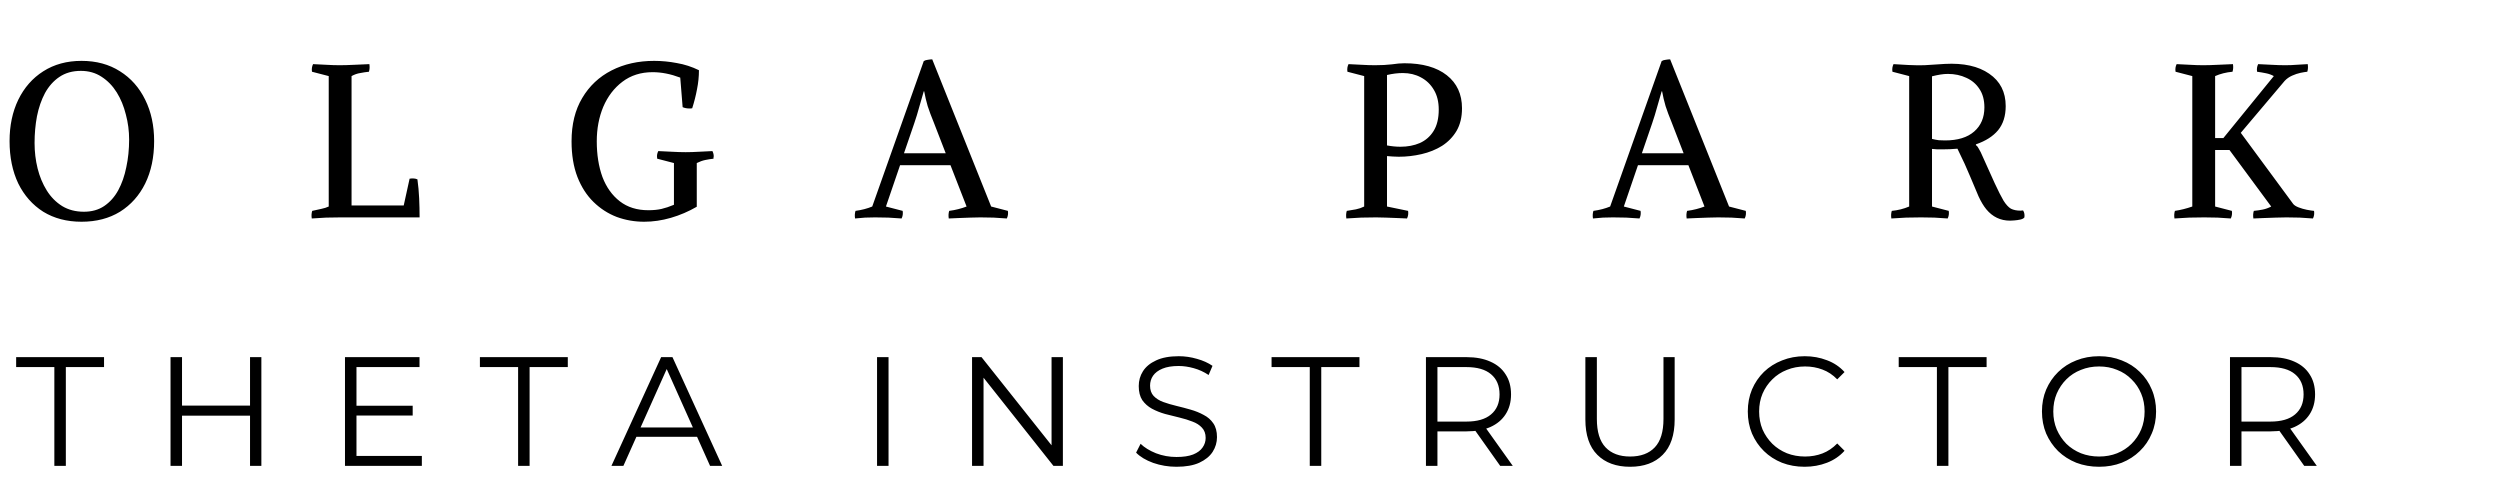 <?xml version="1.0" encoding="UTF-8"?> <svg xmlns="http://www.w3.org/2000/svg" width="161" height="32" viewBox="0 0 161 32" fill="none"><path d="M0.616 9.086C0.616 8.087 0.803 7.201 1.176 6.426C1.559 5.642 2.095 5.031 2.786 4.592C3.486 4.144 4.307 3.92 5.25 3.92C6.202 3.92 7.028 4.144 7.728 4.592C8.428 5.031 8.969 5.642 9.352 6.426C9.735 7.201 9.926 8.087 9.926 9.086C9.926 10.122 9.735 11.032 9.352 11.816C8.969 12.591 8.428 13.197 7.728 13.636C7.028 14.065 6.202 14.28 5.25 14.28C4.307 14.28 3.486 14.065 2.786 13.636C2.095 13.197 1.559 12.591 1.176 11.816C0.803 11.032 0.616 10.122 0.616 9.086ZM8.316 8.988C8.316 8.437 8.246 7.901 8.106 7.378C7.975 6.846 7.779 6.37 7.518 5.95C7.257 5.53 6.93 5.194 6.538 4.942C6.155 4.69 5.712 4.564 5.208 4.564C4.667 4.564 4.205 4.695 3.822 4.956C3.449 5.208 3.141 5.553 2.898 5.992C2.665 6.431 2.492 6.93 2.38 7.49C2.277 8.041 2.226 8.615 2.226 9.212C2.226 9.772 2.291 10.318 2.422 10.85C2.553 11.373 2.749 11.844 3.01 12.264C3.271 12.684 3.603 13.02 4.004 13.272C4.405 13.515 4.872 13.636 5.404 13.636C5.908 13.636 6.342 13.515 6.706 13.272C7.079 13.02 7.383 12.679 7.616 12.25C7.849 11.821 8.022 11.326 8.134 10.766C8.255 10.206 8.316 9.613 8.316 8.988ZM26 13.23L26.378 11.508C26.49 11.489 26.578 11.485 26.644 11.494C26.709 11.494 26.788 11.513 26.882 11.55C26.938 11.951 26.975 12.357 26.994 12.768C27.012 13.179 27.022 13.589 27.022 14H21.94C21.678 14 21.366 14.005 21.002 14.014C20.647 14.033 20.339 14.051 20.078 14.07C20.05 13.893 20.059 13.729 20.106 13.58C20.311 13.533 20.502 13.491 20.68 13.454C20.866 13.417 21.03 13.365 21.17 13.3V4.9L20.092 4.62C20.064 4.443 20.087 4.279 20.162 4.13C20.414 4.139 20.694 4.153 21.002 4.172C21.319 4.191 21.608 4.2 21.87 4.2C22.14 4.2 22.462 4.191 22.836 4.172C23.209 4.153 23.526 4.139 23.788 4.13C23.816 4.307 23.806 4.471 23.76 4.62C23.573 4.639 23.386 4.667 23.2 4.704C23.013 4.732 22.826 4.797 22.64 4.9V13.23H26ZM44.872 13.314C44.34 13.622 43.785 13.86 43.206 14.028C42.627 14.196 42.053 14.28 41.484 14.28C40.868 14.28 40.28 14.177 39.72 13.972C39.16 13.757 38.661 13.435 38.222 13.006C37.783 12.577 37.438 12.04 37.186 11.396C36.934 10.743 36.808 9.977 36.808 9.1C36.808 8.008 37.037 7.079 37.494 6.314C37.952 5.539 38.581 4.947 39.384 4.536C40.187 4.125 41.102 3.92 42.128 3.92C42.614 3.92 43.099 3.967 43.584 4.06C44.079 4.144 44.555 4.298 45.012 4.522C45.012 4.933 44.97 5.343 44.886 5.754C44.812 6.155 44.709 6.561 44.578 6.972C44.55 6.981 44.517 6.986 44.48 6.986C44.452 6.986 44.424 6.986 44.396 6.986C44.237 6.986 44.093 6.958 43.962 6.902L43.808 4.998C43.192 4.765 42.599 4.648 42.03 4.648C41.274 4.648 40.626 4.853 40.084 5.264C39.552 5.665 39.142 6.202 38.852 6.874C38.572 7.546 38.432 8.288 38.432 9.1C38.432 9.959 38.553 10.724 38.796 11.396C39.048 12.059 39.422 12.581 39.916 12.964C40.411 13.347 41.022 13.538 41.75 13.538C42.077 13.538 42.361 13.51 42.604 13.454C42.847 13.398 43.113 13.309 43.402 13.188V10.5L42.324 10.22C42.315 10.183 42.31 10.131 42.31 10.066C42.31 9.954 42.338 9.842 42.394 9.73C42.646 9.739 42.935 9.753 43.262 9.772C43.598 9.791 43.897 9.8 44.158 9.8C44.419 9.8 44.709 9.791 45.026 9.772C45.343 9.753 45.628 9.739 45.88 9.73C45.936 9.842 45.964 9.954 45.964 10.066C45.964 10.094 45.959 10.122 45.95 10.15C45.95 10.169 45.95 10.192 45.95 10.22C45.773 10.239 45.596 10.267 45.418 10.304C45.241 10.341 45.059 10.407 44.872 10.5V13.314ZM57.964 10.64L57.054 13.3L58.132 13.58C58.16 13.757 58.137 13.921 58.062 14.07C57.81 14.051 57.526 14.033 57.208 14.014C56.9 14.005 56.616 14 56.354 14C56.093 14 55.878 14.005 55.71 14.014C55.542 14.033 55.328 14.051 55.066 14.07C55.038 13.893 55.048 13.729 55.094 13.58C55.3 13.552 55.491 13.515 55.668 13.468C55.846 13.421 56.014 13.365 56.172 13.3L59.49 3.934C59.565 3.887 59.654 3.859 59.756 3.85C59.868 3.831 59.962 3.822 60.036 3.822L63.83 13.3L64.908 13.58C64.936 13.757 64.913 13.921 64.838 14.07C64.586 14.051 64.302 14.033 63.984 14.014C63.676 14.005 63.392 14 63.13 14C62.953 14 62.738 14.005 62.486 14.014C62.234 14.023 61.982 14.033 61.73 14.042C61.488 14.051 61.278 14.061 61.1 14.07C61.072 13.893 61.082 13.729 61.128 13.58C61.343 13.552 61.539 13.515 61.716 13.468C61.903 13.421 62.08 13.365 62.248 13.3L61.212 10.64H57.964ZM59.49 5.88C59.397 6.216 59.299 6.557 59.196 6.902C59.103 7.247 58.996 7.597 58.874 7.952L58.216 9.87H60.904L60.134 7.882C59.976 7.499 59.845 7.149 59.742 6.832C59.649 6.515 59.574 6.197 59.518 5.88H59.49ZM90.079 10.094C89.957 10.094 89.832 10.089 89.701 10.08C89.57 10.071 89.444 10.061 89.323 10.052V13.3L90.681 13.58C90.709 13.757 90.686 13.921 90.611 14.07C90.443 14.061 90.233 14.051 89.981 14.042C89.738 14.033 89.496 14.023 89.253 14.014C89.01 14.005 88.8 14 88.623 14C88.362 14 88.04 14.005 87.657 14.014C87.284 14.033 86.966 14.051 86.705 14.07C86.677 13.893 86.686 13.729 86.733 13.58C86.938 13.552 87.134 13.519 87.321 13.482C87.507 13.445 87.685 13.384 87.853 13.3V4.9L86.775 4.62C86.747 4.443 86.77 4.279 86.845 4.13C87.097 4.139 87.377 4.153 87.685 4.172C88.002 4.191 88.291 4.2 88.553 4.2C88.963 4.2 89.323 4.181 89.631 4.144C89.939 4.097 90.21 4.074 90.443 4.074C91.609 4.074 92.519 4.331 93.173 4.844C93.826 5.357 94.153 6.067 94.153 6.972C94.153 7.541 94.036 8.027 93.803 8.428C93.57 8.82 93.257 9.142 92.865 9.394C92.473 9.637 92.034 9.814 91.549 9.926C91.064 10.038 90.573 10.094 90.079 10.094ZM90.345 4.704C90.018 4.704 89.677 4.746 89.323 4.83V9.366C89.621 9.422 89.911 9.45 90.191 9.45C90.648 9.45 91.064 9.371 91.437 9.212C91.81 9.044 92.104 8.787 92.319 8.442C92.543 8.087 92.655 7.625 92.655 7.056C92.655 6.561 92.552 6.141 92.347 5.796C92.141 5.441 91.862 5.171 91.507 4.984C91.162 4.797 90.774 4.704 90.345 4.704ZM105.485 10.64L104.575 13.3L105.653 13.58C105.681 13.757 105.658 13.921 105.583 14.07C105.331 14.051 105.046 14.033 104.729 14.014C104.421 14.005 104.136 14 103.875 14C103.614 14 103.399 14.005 103.231 14.014C103.063 14.033 102.848 14.051 102.587 14.07C102.559 13.893 102.568 13.729 102.615 13.58C102.82 13.552 103.012 13.515 103.189 13.468C103.366 13.421 103.534 13.365 103.693 13.3L107.011 3.934C107.086 3.887 107.174 3.859 107.277 3.85C107.389 3.831 107.482 3.822 107.557 3.822L111.351 13.3L112.429 13.58C112.457 13.757 112.434 13.921 112.359 14.07C112.107 14.051 111.822 14.033 111.505 14.014C111.197 14.005 110.912 14 110.651 14C110.474 14 110.259 14.005 110.007 14.014C109.755 14.023 109.503 14.033 109.251 14.042C109.008 14.051 108.798 14.061 108.621 14.07C108.593 13.893 108.602 13.729 108.649 13.58C108.864 13.552 109.06 13.515 109.237 13.468C109.424 13.421 109.601 13.365 109.769 13.3L108.733 10.64H105.485ZM107.011 5.88C106.918 6.216 106.82 6.557 106.717 6.902C106.624 7.247 106.516 7.597 106.395 7.952L105.737 9.87H108.425L107.655 7.882C107.496 7.499 107.366 7.149 107.263 6.832C107.17 6.515 107.095 6.197 107.039 5.88H107.011ZM124.421 13.3L125.499 13.58C125.527 13.757 125.504 13.921 125.429 14.07C125.177 14.051 124.893 14.033 124.575 14.014C124.267 14.005 123.983 14 123.721 14C123.46 14 123.138 14.005 122.755 14.014C122.382 14.033 122.065 14.051 121.803 14.07C121.775 13.893 121.785 13.729 121.831 13.58C122.027 13.561 122.219 13.529 122.405 13.482C122.592 13.435 122.774 13.375 122.951 13.3V4.9L121.873 4.62C121.845 4.443 121.869 4.279 121.943 4.13C122.195 4.139 122.513 4.158 122.895 4.186C123.287 4.205 123.633 4.209 123.931 4.2L125.247 4.116C126.451 4.051 127.403 4.261 128.103 4.746C128.813 5.231 129.167 5.927 129.167 6.832C129.167 7.467 129.004 7.985 128.677 8.386C128.351 8.778 127.875 9.081 127.249 9.296V9.352C127.315 9.389 127.371 9.455 127.417 9.548C127.473 9.641 127.52 9.725 127.557 9.8C127.931 10.621 128.229 11.284 128.453 11.788C128.687 12.292 128.878 12.67 129.027 12.922C129.186 13.174 129.345 13.347 129.503 13.44C129.671 13.524 129.877 13.566 130.119 13.566L130.287 13.552C130.334 13.627 130.362 13.701 130.371 13.776C130.381 13.851 130.381 13.925 130.371 14C130.325 14.065 130.236 14.112 130.105 14.14C129.975 14.168 129.844 14.187 129.713 14.196C129.592 14.205 129.503 14.21 129.447 14.21C128.831 14.21 128.323 13.967 127.921 13.482C127.744 13.267 127.576 12.987 127.417 12.642C127.268 12.297 127.091 11.877 126.885 11.382C126.68 10.878 126.405 10.276 126.059 9.576C125.751 9.604 125.439 9.618 125.121 9.618C125 9.618 124.879 9.618 124.757 9.618C124.645 9.609 124.533 9.599 124.421 9.59V13.3ZM127.795 6.916C127.795 6.44 127.688 6.043 127.473 5.726C127.268 5.409 126.988 5.171 126.633 5.012C126.279 4.844 125.882 4.76 125.443 4.76C125.285 4.76 125.121 4.774 124.953 4.802C124.785 4.83 124.608 4.867 124.421 4.914V8.946C124.571 8.983 124.715 9.011 124.855 9.03C124.995 9.039 125.131 9.044 125.261 9.044C126.073 9.044 126.699 8.853 127.137 8.47C127.576 8.087 127.795 7.569 127.795 6.916ZM144.306 8.554L147.68 13.132C147.745 13.216 147.862 13.291 148.03 13.356C148.198 13.421 148.375 13.473 148.562 13.51C148.758 13.547 148.912 13.571 149.024 13.58C149.052 13.757 149.029 13.921 148.954 14.07C148.702 14.051 148.417 14.033 148.1 14.014C147.792 14.005 147.507 14 147.246 14C147.069 14 146.845 14.005 146.574 14.014C146.313 14.023 146.047 14.033 145.776 14.042C145.515 14.051 145.295 14.061 145.118 14.07C145.09 13.893 145.099 13.729 145.146 13.58C145.342 13.561 145.533 13.533 145.72 13.496C145.907 13.459 146.089 13.393 146.266 13.3L143.578 9.66H142.654V13.3L143.732 13.58C143.76 13.757 143.737 13.921 143.662 14.07C143.41 14.051 143.125 14.033 142.808 14.014C142.5 14.005 142.215 14 141.954 14C141.693 14 141.371 14.005 140.988 14.014C140.615 14.033 140.297 14.051 140.036 14.07C140.008 13.893 140.017 13.729 140.064 13.58C140.251 13.552 140.437 13.515 140.624 13.468C140.811 13.421 140.997 13.365 141.184 13.3V4.9L140.106 4.62C140.078 4.443 140.101 4.279 140.176 4.13C140.428 4.139 140.708 4.153 141.016 4.172C141.333 4.191 141.623 4.2 141.884 4.2C142.155 4.2 142.477 4.191 142.85 4.172C143.223 4.153 143.541 4.139 143.802 4.13C143.83 4.307 143.821 4.471 143.774 4.62C143.569 4.639 143.373 4.671 143.186 4.718C142.999 4.765 142.822 4.825 142.654 4.9V8.89H143.186L146.434 4.9C146.285 4.816 146.117 4.755 145.93 4.718C145.753 4.681 145.561 4.648 145.356 4.62C145.328 4.443 145.351 4.279 145.426 4.13C145.678 4.139 145.963 4.153 146.28 4.172C146.607 4.191 146.901 4.2 147.162 4.2C147.433 4.2 147.675 4.191 147.89 4.172C148.114 4.153 148.357 4.139 148.618 4.13C148.646 4.307 148.637 4.471 148.59 4.62C148.487 4.629 148.343 4.653 148.156 4.69C147.979 4.727 147.797 4.788 147.61 4.872C147.423 4.956 147.265 5.068 147.134 5.208L144.306 8.554Z" fill="black"></path><path d="M3.5 30V23.64H1.04V23H6.7V23.64H4.24V30H3.5ZM16.102 23H16.832V30H16.102V23ZM11.722 30H10.982V23H11.722V30ZM16.172 26.77H11.642V26.12H16.172V26.77ZM22.877 26.13H26.577V26.76H22.877V26.13ZM22.957 29.36H27.167V30H22.217V23H27.017V23.64H22.957V29.36ZM33.366 30V23.64H30.906V23H36.566V23.64H34.106V30H33.366ZM39.377 30L42.577 23H43.307L46.507 30H45.727L42.787 23.43H43.087L40.147 30H39.377ZM40.637 28.13L40.857 27.53H44.927L45.147 28.13H40.637ZM56.482 30V23H57.222V30H56.482ZM62.6 30V23H63.21L68.04 29.08H67.72V23H68.45V30H67.84L63.02 23.92H63.34V30H62.6ZM75.764 30.06C75.245 30.06 74.745 29.977 74.264 29.81C73.791 29.637 73.424 29.417 73.165 29.15L73.454 28.58C73.701 28.82 74.031 29.023 74.445 29.19C74.865 29.35 75.305 29.43 75.764 29.43C76.204 29.43 76.561 29.377 76.835 29.27C77.115 29.157 77.318 29.007 77.445 28.82C77.578 28.633 77.644 28.427 77.644 28.2C77.644 27.927 77.564 27.707 77.404 27.54C77.251 27.373 77.048 27.243 76.794 27.15C76.541 27.05 76.261 26.963 75.954 26.89C75.648 26.817 75.341 26.74 75.034 26.66C74.728 26.573 74.445 26.46 74.184 26.32C73.931 26.18 73.725 25.997 73.564 25.77C73.411 25.537 73.335 25.233 73.335 24.86C73.335 24.513 73.424 24.197 73.605 23.91C73.791 23.617 74.075 23.383 74.454 23.21C74.835 23.03 75.321 22.94 75.915 22.94C76.308 22.94 76.698 22.997 77.085 23.11C77.471 23.217 77.805 23.367 78.085 23.56L77.835 24.15C77.534 23.95 77.215 23.803 76.874 23.71C76.541 23.617 76.218 23.57 75.904 23.57C75.484 23.57 75.138 23.627 74.865 23.74C74.591 23.853 74.388 24.007 74.254 24.2C74.128 24.387 74.064 24.6 74.064 24.84C74.064 25.113 74.141 25.333 74.294 25.5C74.454 25.667 74.661 25.797 74.915 25.89C75.174 25.983 75.458 26.067 75.764 26.14C76.071 26.213 76.374 26.293 76.674 26.38C76.981 26.467 77.261 26.58 77.514 26.72C77.775 26.853 77.981 27.033 78.135 27.26C78.294 27.487 78.374 27.783 78.374 28.15C78.374 28.49 78.281 28.807 78.094 29.1C77.908 29.387 77.621 29.62 77.234 29.8C76.855 29.973 76.365 30.06 75.764 30.06ZM84.349 30V23.64H81.889V23H87.549V23.64H85.089V30H84.349ZM91.831 30V23H94.451C95.045 23 95.555 23.097 95.981 23.29C96.408 23.477 96.735 23.75 96.961 24.11C97.195 24.463 97.311 24.893 97.311 25.4C97.311 25.893 97.195 26.32 96.961 26.68C96.735 27.033 96.408 27.307 95.981 27.5C95.555 27.687 95.045 27.78 94.451 27.78H92.241L92.571 27.44V30H91.831ZM96.611 30L94.811 27.46H95.611L97.421 30H96.611ZM92.571 27.5L92.241 27.15H94.431C95.131 27.15 95.661 26.997 96.021 26.69C96.388 26.383 96.571 25.953 96.571 25.4C96.571 24.84 96.388 24.407 96.021 24.1C95.661 23.793 95.131 23.64 94.431 23.64H92.241L92.571 23.29V27.5ZM104.978 30.06C104.085 30.06 103.381 29.803 102.868 29.29C102.355 28.777 102.098 28.017 102.098 27.01V23H102.838V26.98C102.838 27.807 103.025 28.417 103.398 28.81C103.771 29.203 104.298 29.4 104.978 29.4C105.665 29.4 106.195 29.203 106.568 28.81C106.941 28.417 107.128 27.807 107.128 26.98V23H107.848V27.01C107.848 28.017 107.591 28.777 107.078 29.29C106.571 29.803 105.871 30.06 104.978 30.06ZM116.218 30.06C115.691 30.06 115.205 29.973 114.758 29.8C114.311 29.62 113.925 29.37 113.598 29.05C113.271 28.73 113.015 28.353 112.828 27.92C112.648 27.487 112.558 27.013 112.558 26.5C112.558 25.987 112.648 25.513 112.828 25.08C113.015 24.647 113.271 24.27 113.598 23.95C113.931 23.63 114.321 23.383 114.768 23.21C115.215 23.03 115.701 22.94 116.228 22.94C116.735 22.94 117.211 23.027 117.658 23.2C118.105 23.367 118.481 23.62 118.788 23.96L118.318 24.43C118.031 24.137 117.715 23.927 117.368 23.8C117.021 23.667 116.648 23.6 116.248 23.6C115.828 23.6 115.438 23.673 115.078 23.82C114.718 23.96 114.405 24.163 114.138 24.43C113.871 24.69 113.661 24.997 113.508 25.35C113.361 25.697 113.288 26.08 113.288 26.5C113.288 26.92 113.361 27.307 113.508 27.66C113.661 28.007 113.871 28.313 114.138 28.58C114.405 28.84 114.718 29.043 115.078 29.19C115.438 29.33 115.828 29.4 116.248 29.4C116.648 29.4 117.021 29.333 117.368 29.2C117.715 29.067 118.031 28.853 118.318 28.56L118.788 29.03C118.481 29.37 118.105 29.627 117.658 29.8C117.211 29.973 116.731 30.06 116.218 30.06ZM124.737 30V23.64H122.277V23H127.937V23.64H125.477V30H124.737ZM135.182 30.06C134.655 30.06 134.165 29.973 133.712 29.8C133.265 29.62 132.875 29.37 132.542 29.05C132.215 28.723 131.959 28.347 131.772 27.92C131.592 27.487 131.502 27.013 131.502 26.5C131.502 25.987 131.592 25.517 131.772 25.09C131.959 24.657 132.215 24.28 132.542 23.96C132.875 23.633 133.265 23.383 133.712 23.21C134.159 23.03 134.649 22.94 135.182 22.94C135.709 22.94 136.195 23.03 136.642 23.21C137.089 23.383 137.475 23.63 137.802 23.95C138.135 24.27 138.392 24.647 138.572 25.08C138.759 25.513 138.852 25.987 138.852 26.5C138.852 27.013 138.759 27.487 138.572 27.92C138.392 28.353 138.135 28.73 137.802 29.05C137.475 29.37 137.089 29.62 136.642 29.8C136.195 29.973 135.709 30.06 135.182 30.06ZM135.182 29.4C135.602 29.4 135.989 29.33 136.342 29.19C136.702 29.043 137.012 28.84 137.272 28.58C137.539 28.313 137.745 28.007 137.892 27.66C138.039 27.307 138.112 26.92 138.112 26.5C138.112 26.08 138.039 25.697 137.892 25.35C137.745 24.997 137.539 24.69 137.272 24.43C137.012 24.163 136.702 23.96 136.342 23.82C135.989 23.673 135.602 23.6 135.182 23.6C134.762 23.6 134.372 23.673 134.012 23.82C133.652 23.96 133.339 24.163 133.072 24.43C132.812 24.69 132.605 24.997 132.452 25.35C132.305 25.697 132.232 26.08 132.232 26.5C132.232 26.913 132.305 27.297 132.452 27.65C132.605 28.003 132.812 28.313 133.072 28.58C133.339 28.84 133.652 29.043 134.012 29.19C134.372 29.33 134.762 29.4 135.182 29.4ZM143.611 30V23H146.231C146.824 23 147.334 23.097 147.761 23.29C148.187 23.477 148.514 23.75 148.741 24.11C148.974 24.463 149.091 24.893 149.091 25.4C149.091 25.893 148.974 26.32 148.741 26.68C148.514 27.033 148.187 27.307 147.761 27.5C147.334 27.687 146.824 27.78 146.231 27.78H144.021L144.351 27.44V30H143.611ZM148.391 30L146.591 27.46H147.391L149.201 30H148.391ZM144.351 27.5L144.021 27.15H146.211C146.911 27.15 147.441 26.997 147.801 26.69C148.167 26.383 148.351 25.953 148.351 25.4C148.351 24.84 148.167 24.407 147.801 24.1C147.441 23.793 146.911 23.64 146.211 23.64H144.021L144.351 23.29V27.5Z" fill="black"></path></svg> 
